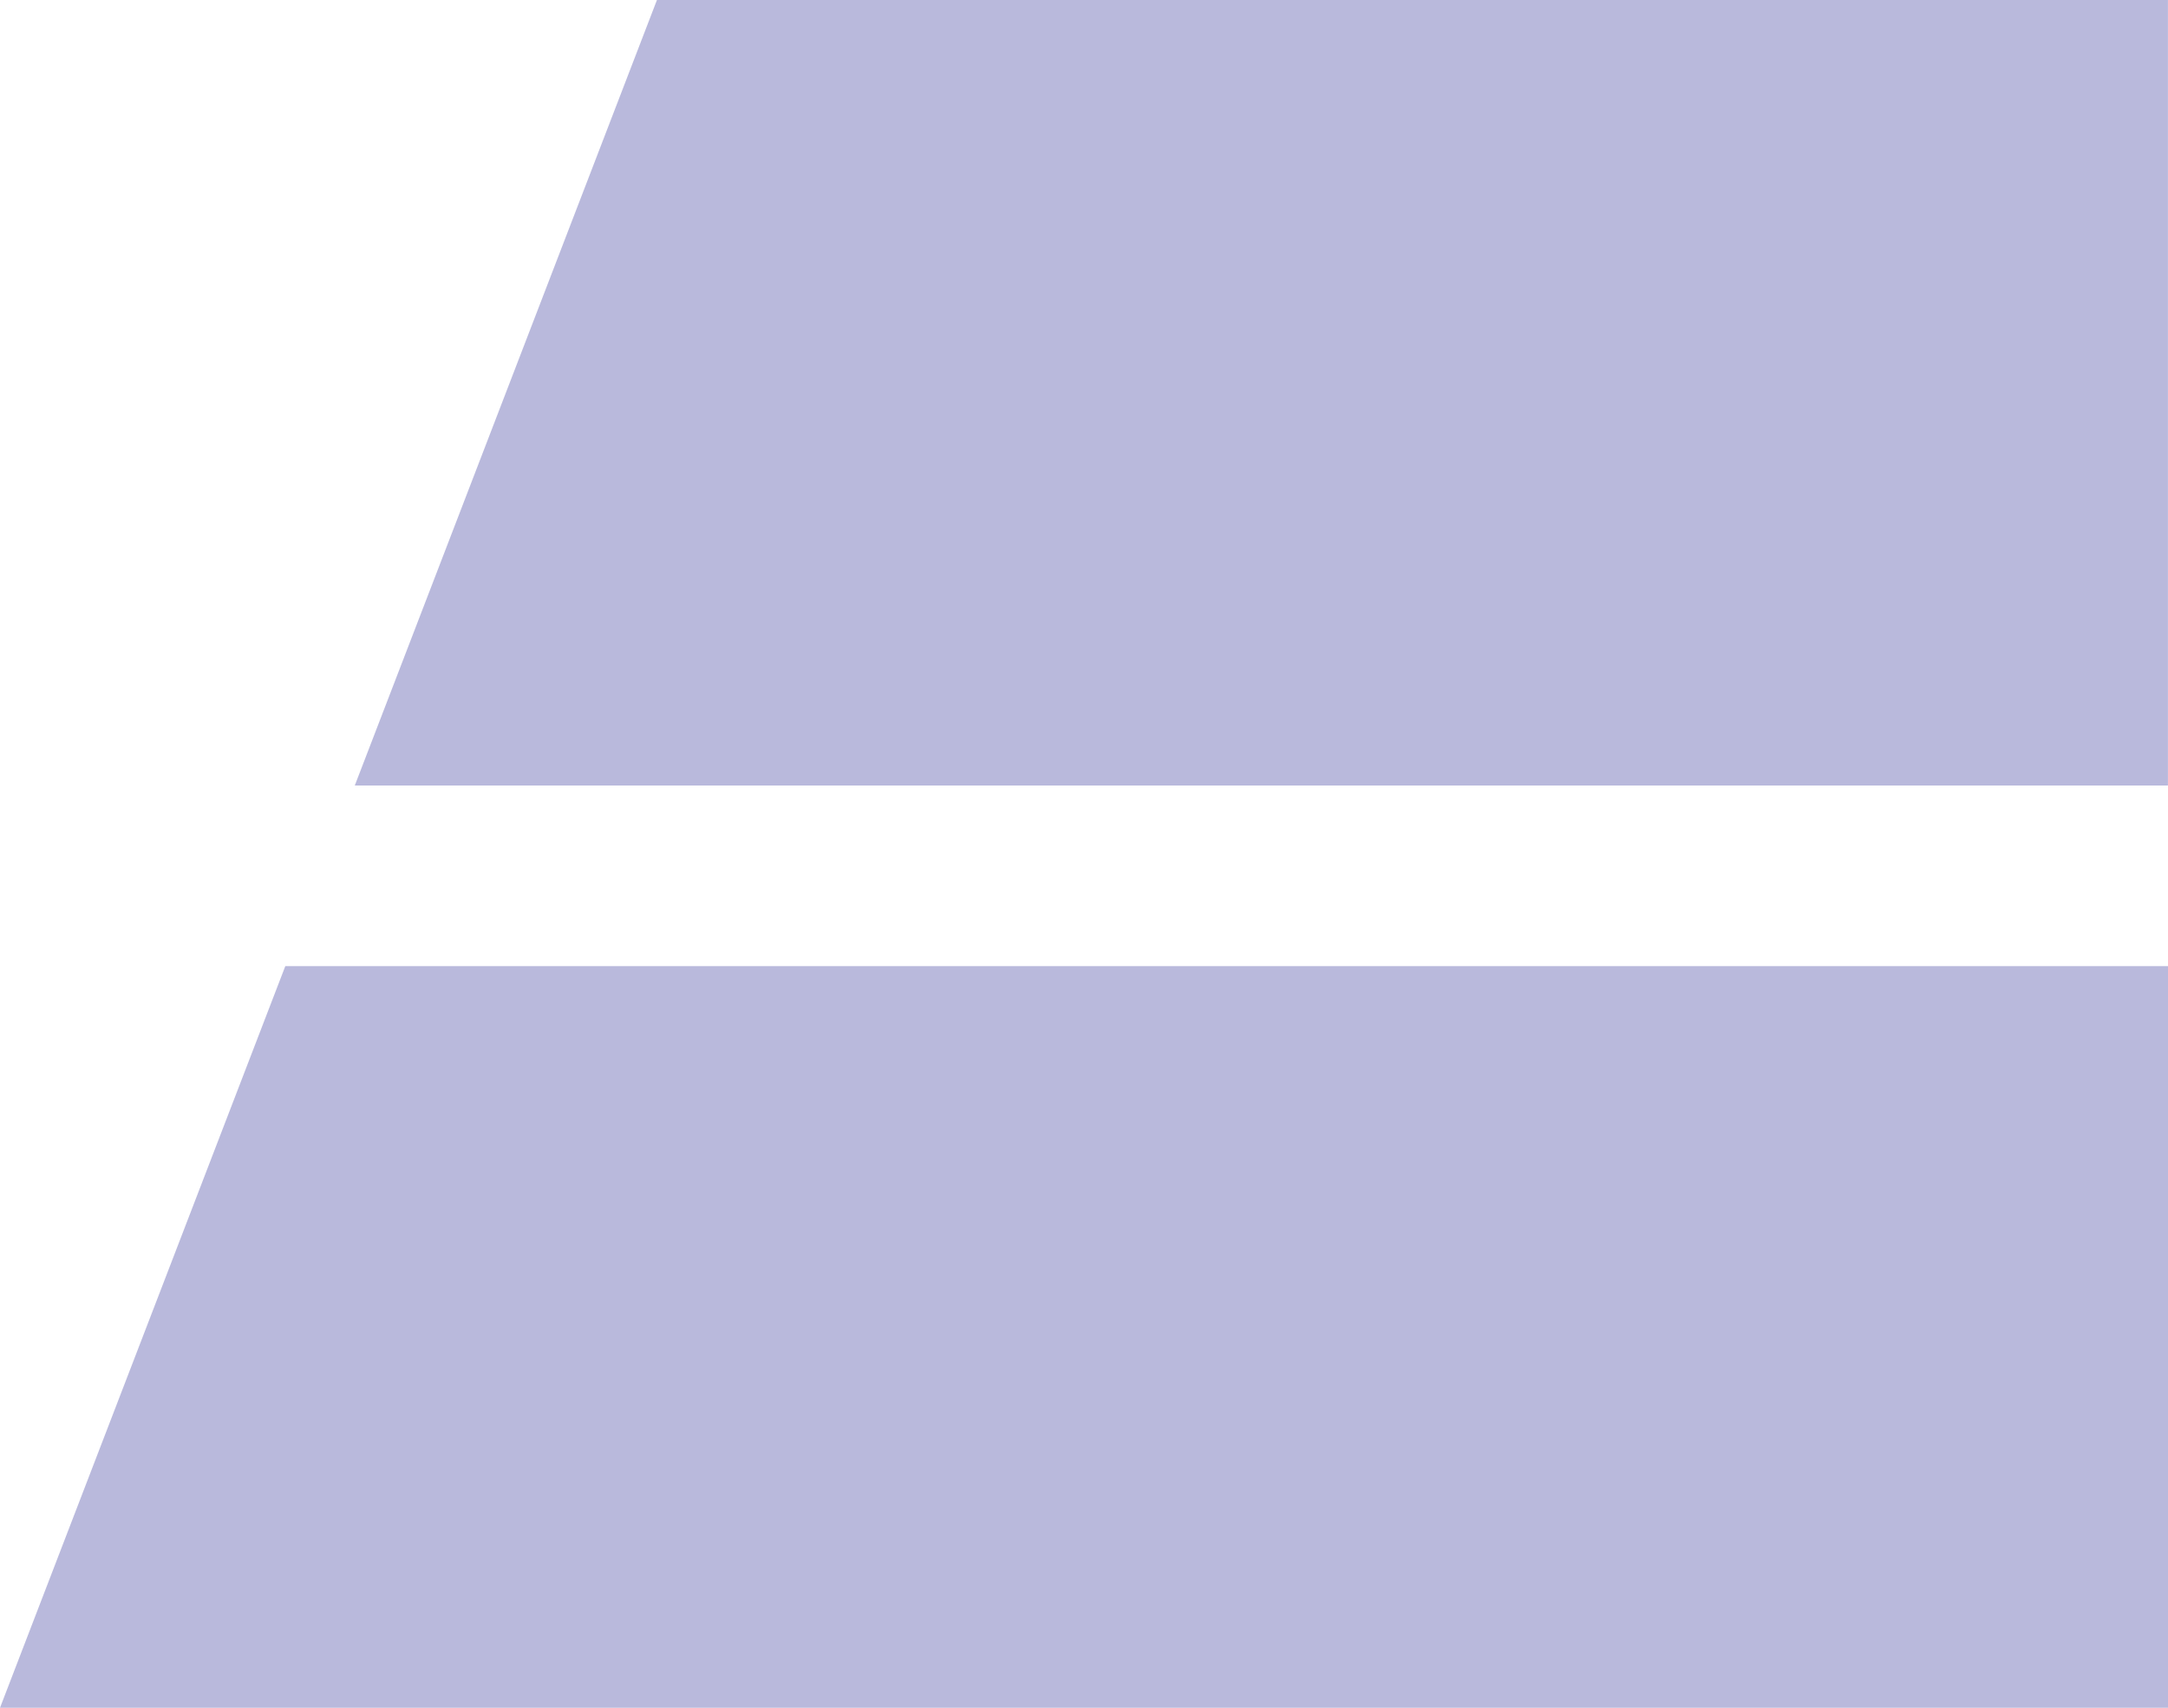 <svg xmlns="http://www.w3.org/2000/svg" width="31.391" height="24.733" viewBox="0 0 31.391 24.733">
  <g id="Group_53" data-name="Group 53" transform="translate(0 0)">
    <path id="Path_252" data-name="Path 252" d="M18.122,0,13.747,11.376H40V0Z" transform="translate(-8.61)" fill="#b9b9dc"/>
    <path id="Path_253" data-name="Path 253" d="M4.131,37.44,0,48.181H31.391V37.44Z" transform="translate(0 -23.448)" fill="#b9b9dc"/>
  </g>
</svg>
